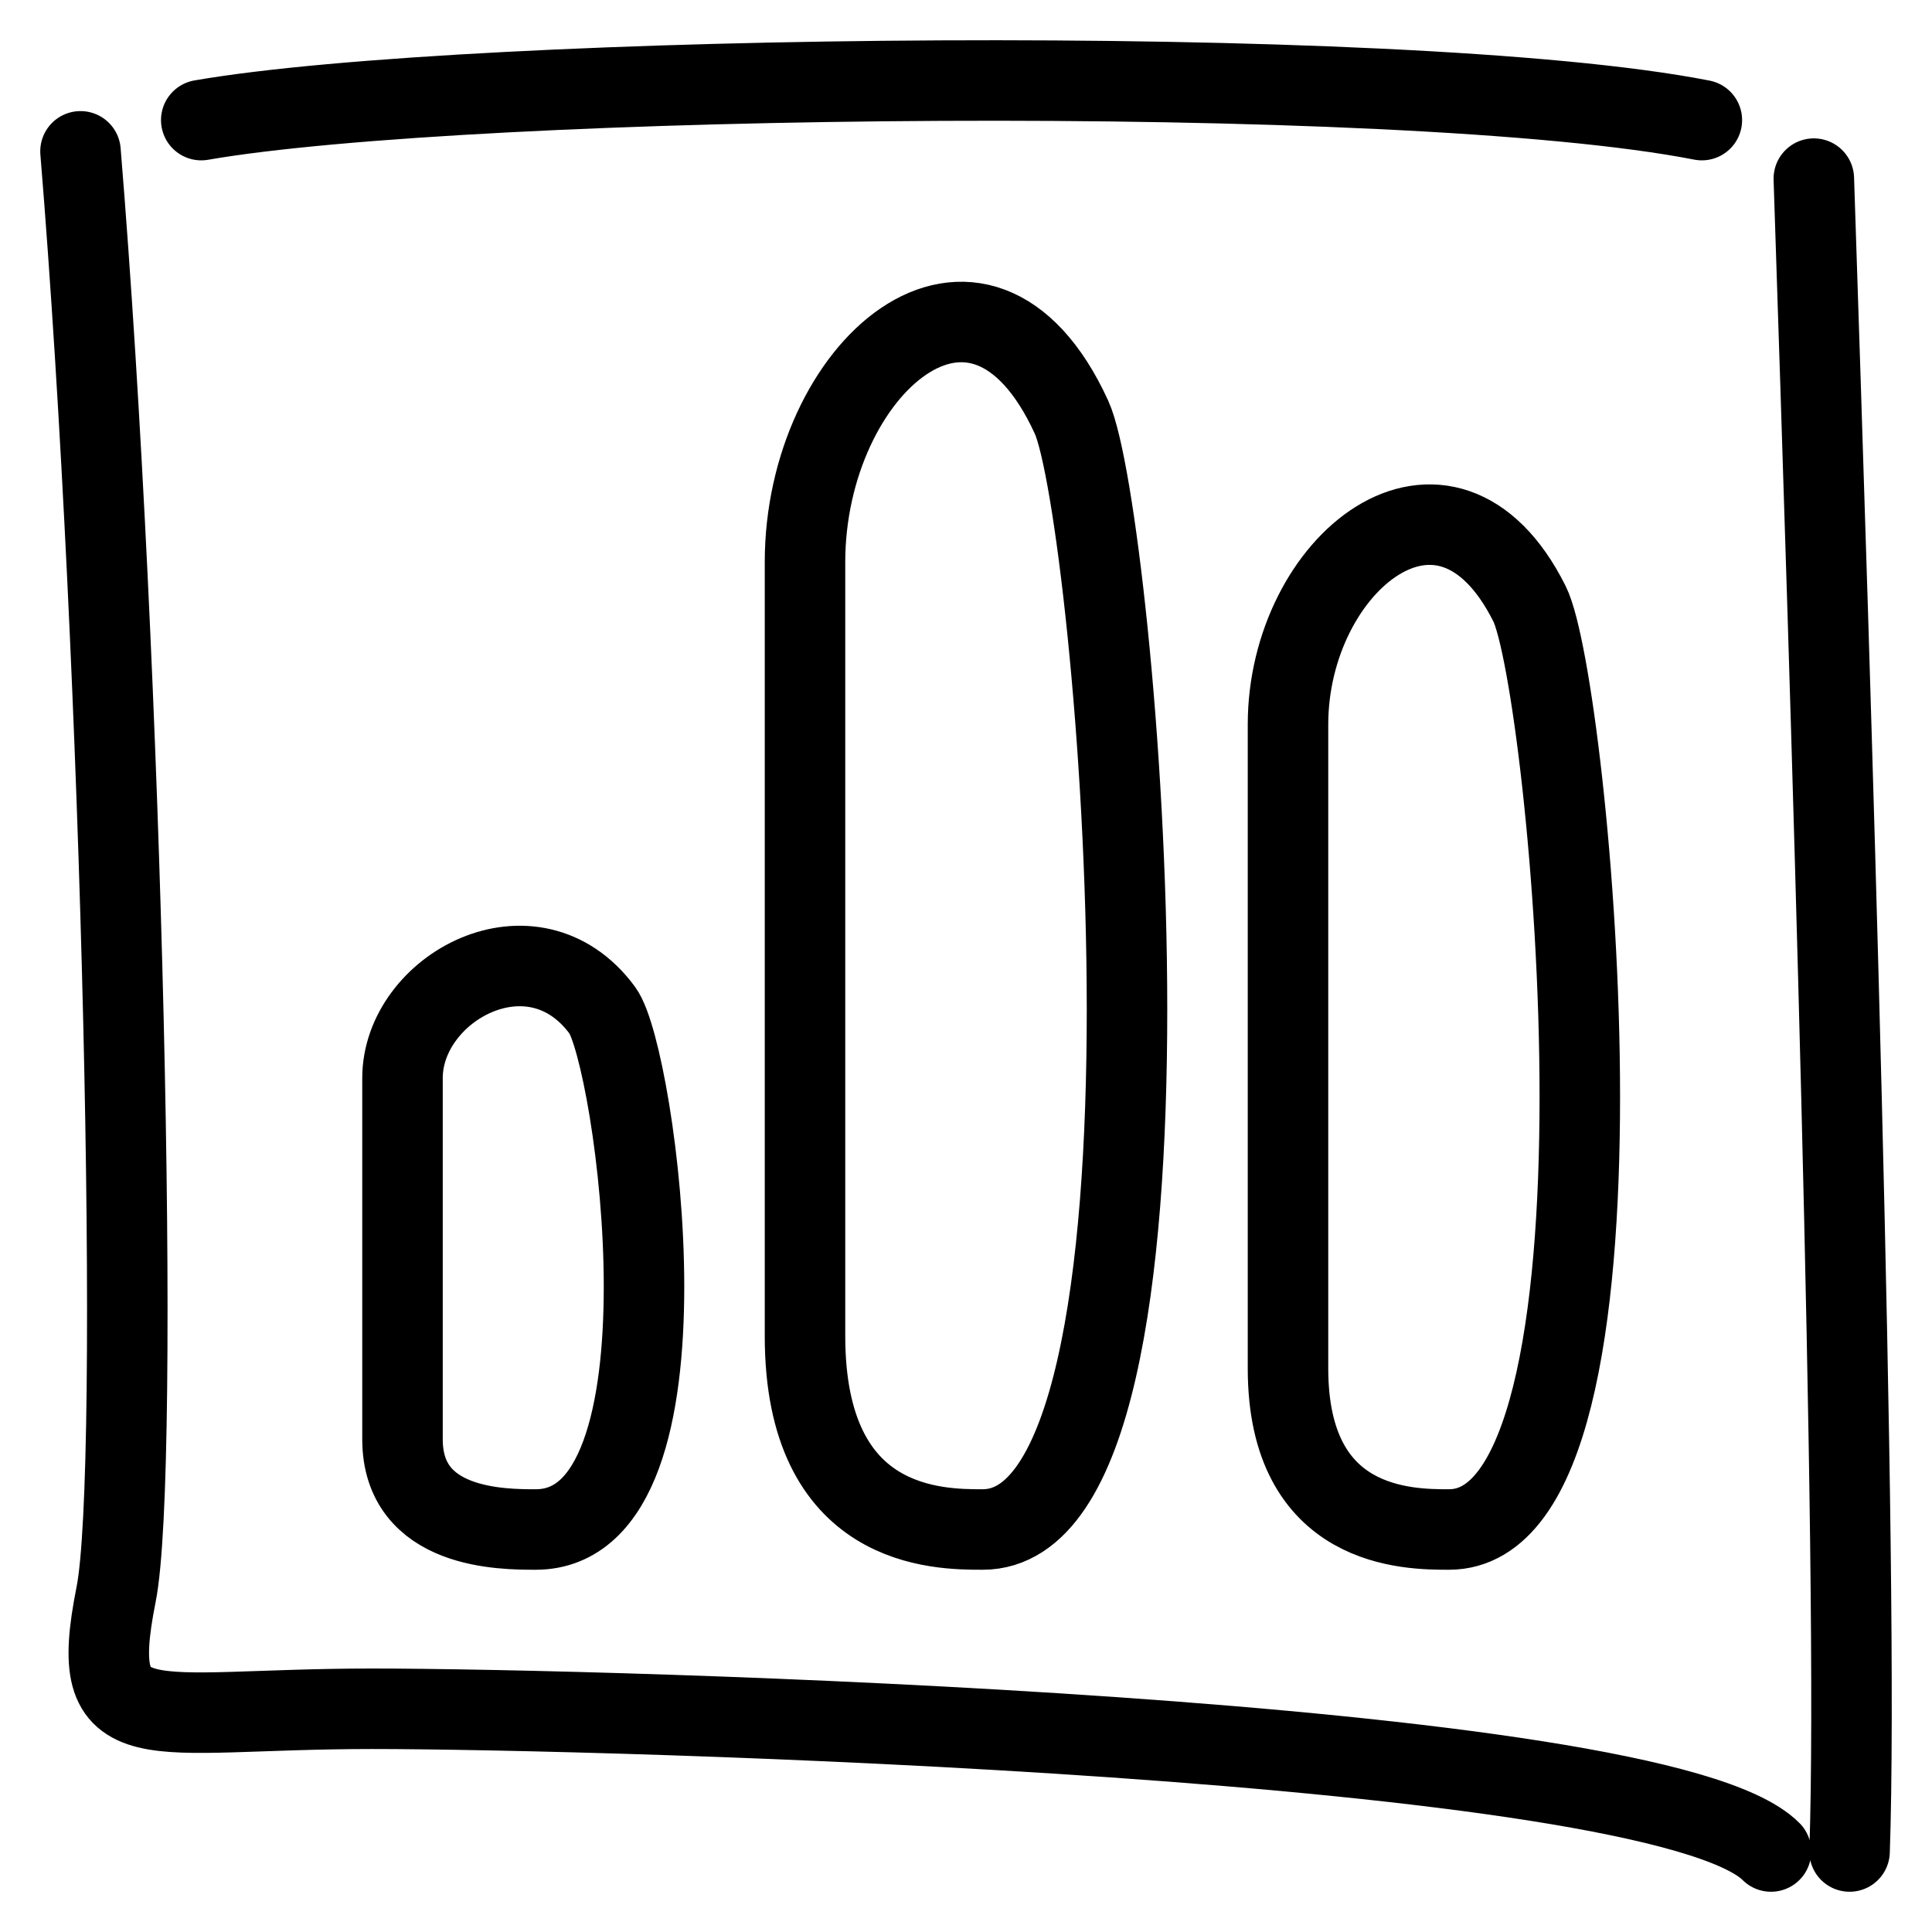 <svg width="24" height="24" viewBox="0 0 24 24" fill="none" xmlns="http://www.w3.org/2000/svg">
<path d="M21.141 1.492C17.43 0.765 5.839 0.911 2.5 1.492M22.532 2.219C22.738 8.448 23.096 19.544 22.976 23M22 23C20.587 21.581 7.445 21.227 4.62 21.227C1.795 21.227 1.069 21.681 1.442 19.808C1.749 18.27 1.526 8.281 1 1.88M16 9C16 7 17.957 5.414 19 7.5C19.5 8.5 20.5 19 18 19C17.5 19 16 19 16 17V9ZM5 13.392C5 12.271 6.62 11.381 7.483 12.551C7.897 13.112 8.724 19 6.655 19C6.241 19 5 19 5 17.879V13.392ZM10 6.983C10 4.58 12.16 2.674 13.31 5.181C13.862 6.383 14.966 19 12.207 19C11.655 19 10 19 10 16.597V6.983Z" stroke="black" stroke-linecap="round"/>
</svg>
